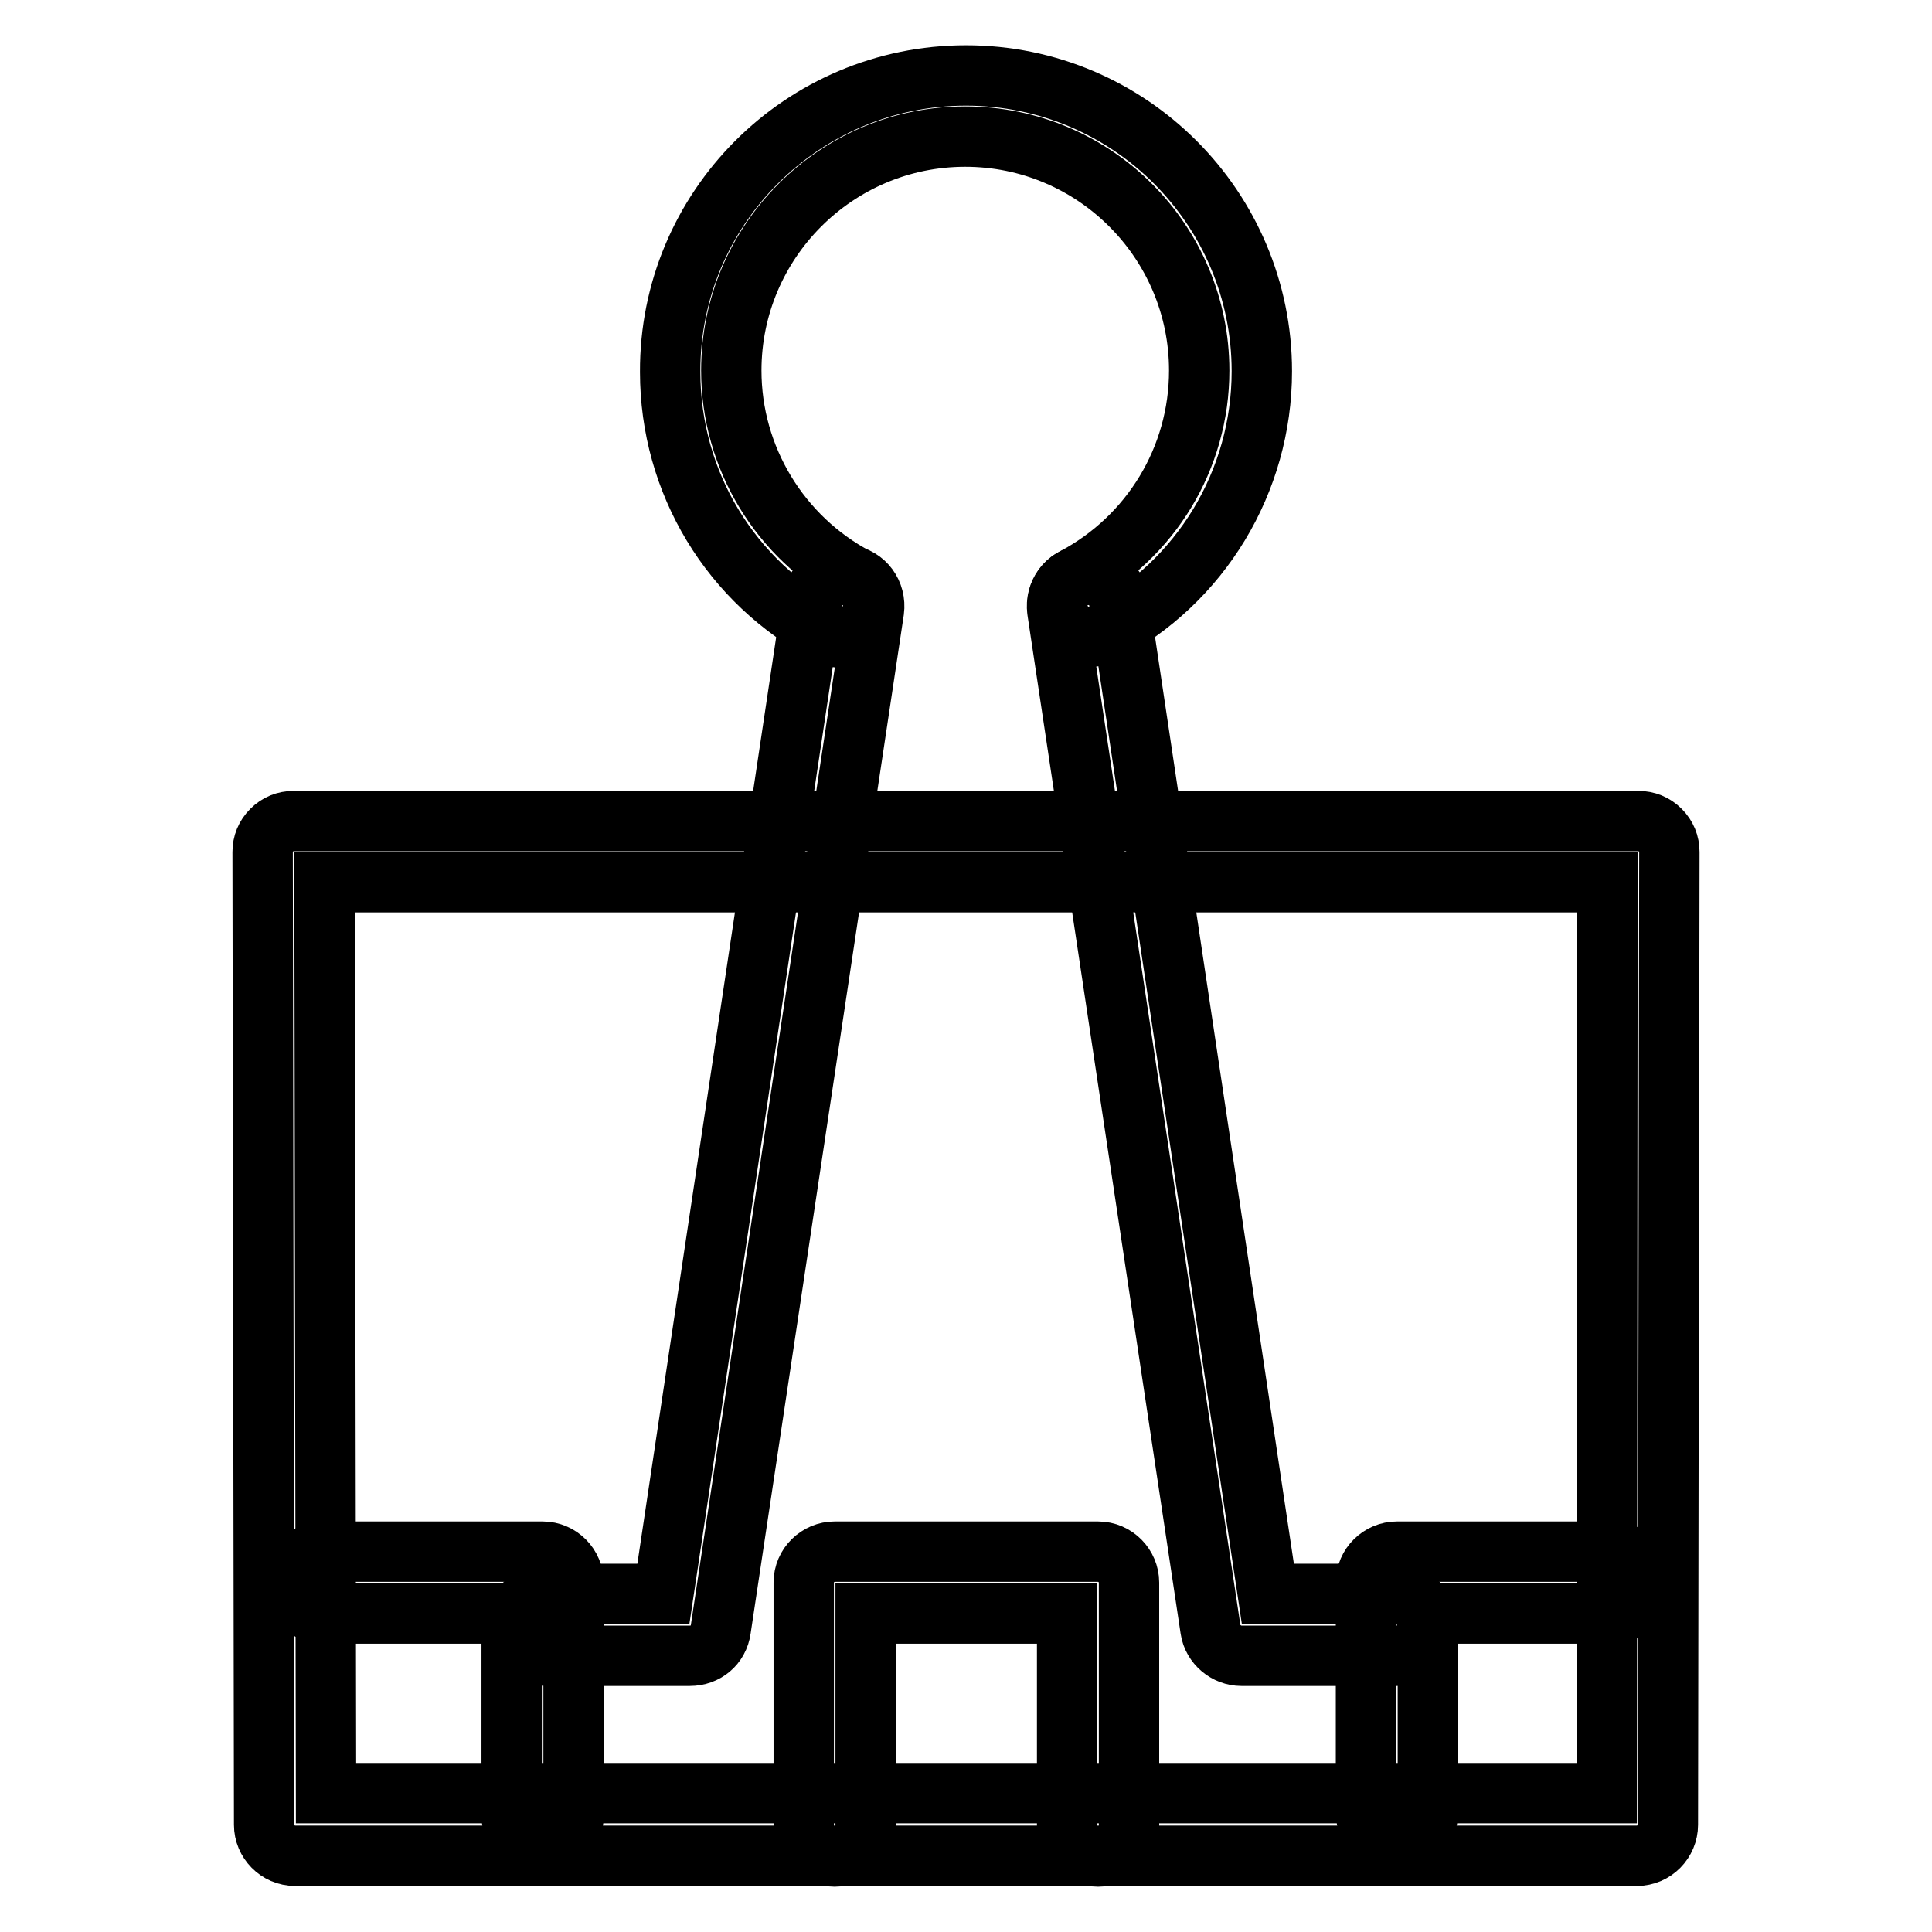 <?xml version="1.0" encoding="utf-8"?>
<!-- Svg Vector Icons : http://www.onlinewebfonts.com/icon -->
<!DOCTYPE svg PUBLIC "-//W3C//DTD SVG 1.1//EN" "http://www.w3.org/Graphics/SVG/1.1/DTD/svg11.dtd">
<svg version="1.1" xmlns="http://www.w3.org/2000/svg" xmlns:xlink="http://www.w3.org/1999/xlink" x="0px" y="0px" viewBox="0 0 256 256" enable-background="new 0 0 256 256" xml:space="preserve">
<g> <path stroke-width="8" fill-opacity="0" stroke="#000000"  d="M216.9,245.9H39.1c-2.3,0-4.1-1.9-4.1-4.1l-0.2-128.9c0-1.1,0.4-2.1,1.2-2.9c0.8-0.8,1.8-1.2,2.9-1.2h178.2 c1.1,0,2.1,0.4,2.9,1.2c0.8,0.8,1.2,1.8,1.2,2.9L221,241.8C221,244,219.2,245.9,216.9,245.9z M43.2,237.6h169.7l0.1-120.7H43 L43.2,237.6z M111.7,84.5c-0.7,0-1.3-0.1-1.9-0.5c-13-6.8-21-20.1-21-34.7C88.7,27.6,106.3,10,128,10c21.7,0,39.2,17.6,39.2,39.2 c0,14.6-8.1,28-21,34.7c-2,1.1-4.5,0.3-5.6-1.7c-1.1-2-0.3-4.5,1.7-5.6c10.2-5.4,16.6-15.9,16.6-27.5c0-17.1-13.9-31-31-31 c-17.1,0-31,13.9-31,31c0,11.5,6.4,22.1,16.6,27.5c2,1.1,2.8,3.5,1.7,5.6C114.6,83.6,113.1,84.5,111.7,84.5z"/> <path stroke-width="8" fill-opacity="0" stroke="#000000"  d="M71.9,244.7c-2.3,0-4.1-1.8-4.1-4.1v-26.8H42.9c-2.3,0-4.1-1.9-4.1-4.1c0-2.3,1.9-4.1,4.1-4.1h29 c2.3,0,4.1,1.9,4.1,4.1v30.9C76,242.9,74.2,244.7,71.9,244.7z M145.5,246c-2.3,0-4.1-1.8-4.1-4.1v-28.1h-26.7v28.1 c0,2.3-1.9,4.1-4.1,4.1s-4.1-1.8-4.1-4.1v-32.2c0-2.3,1.9-4.1,4.1-4.1h34.9c2.3,0,4.1,1.9,4.1,4.1v32.2 C149.6,244.2,147.8,246,145.5,246z M185.1,244.3c-2.3,0-4.1-1.9-4.1-4.1v-30.5c0-2.3,1.9-4.1,4.1-4.1h28.5c2.3,0,4.1,1.9,4.1,4.1 c0,2.3-1.8,4.1-4.1,4.1h-24.4v26.4C189.2,242.5,187.4,244.3,185.1,244.3z"/> <path stroke-width="8" fill-opacity="0" stroke="#000000"  d="M91.4,219.4H72.5c-2.3,0-4.1-1.9-4.1-4.1c0-2.3,1.9-4.1,4.1-4.1h15.4l19.7-131.5c0.3-2.3,2.4-3.8,4.7-3.5 c2.3,0.3,3.8,2.4,3.5,4.7l-20.3,135C95.2,218,93.5,219.4,91.4,219.4z M185.1,219.4h-20.6c-2,0-3.8-1.5-4.1-3.5l-20.3-135 c-0.3-2.3,1.2-4.4,3.5-4.7c2.2-0.3,4.4,1.2,4.7,3.5l19.7,131.5h17c2.3,0,4.1,1.9,4.1,4.1C189.2,217.6,187.4,219.4,185.1,219.4 L185.1,219.4z"/></g>
</svg>